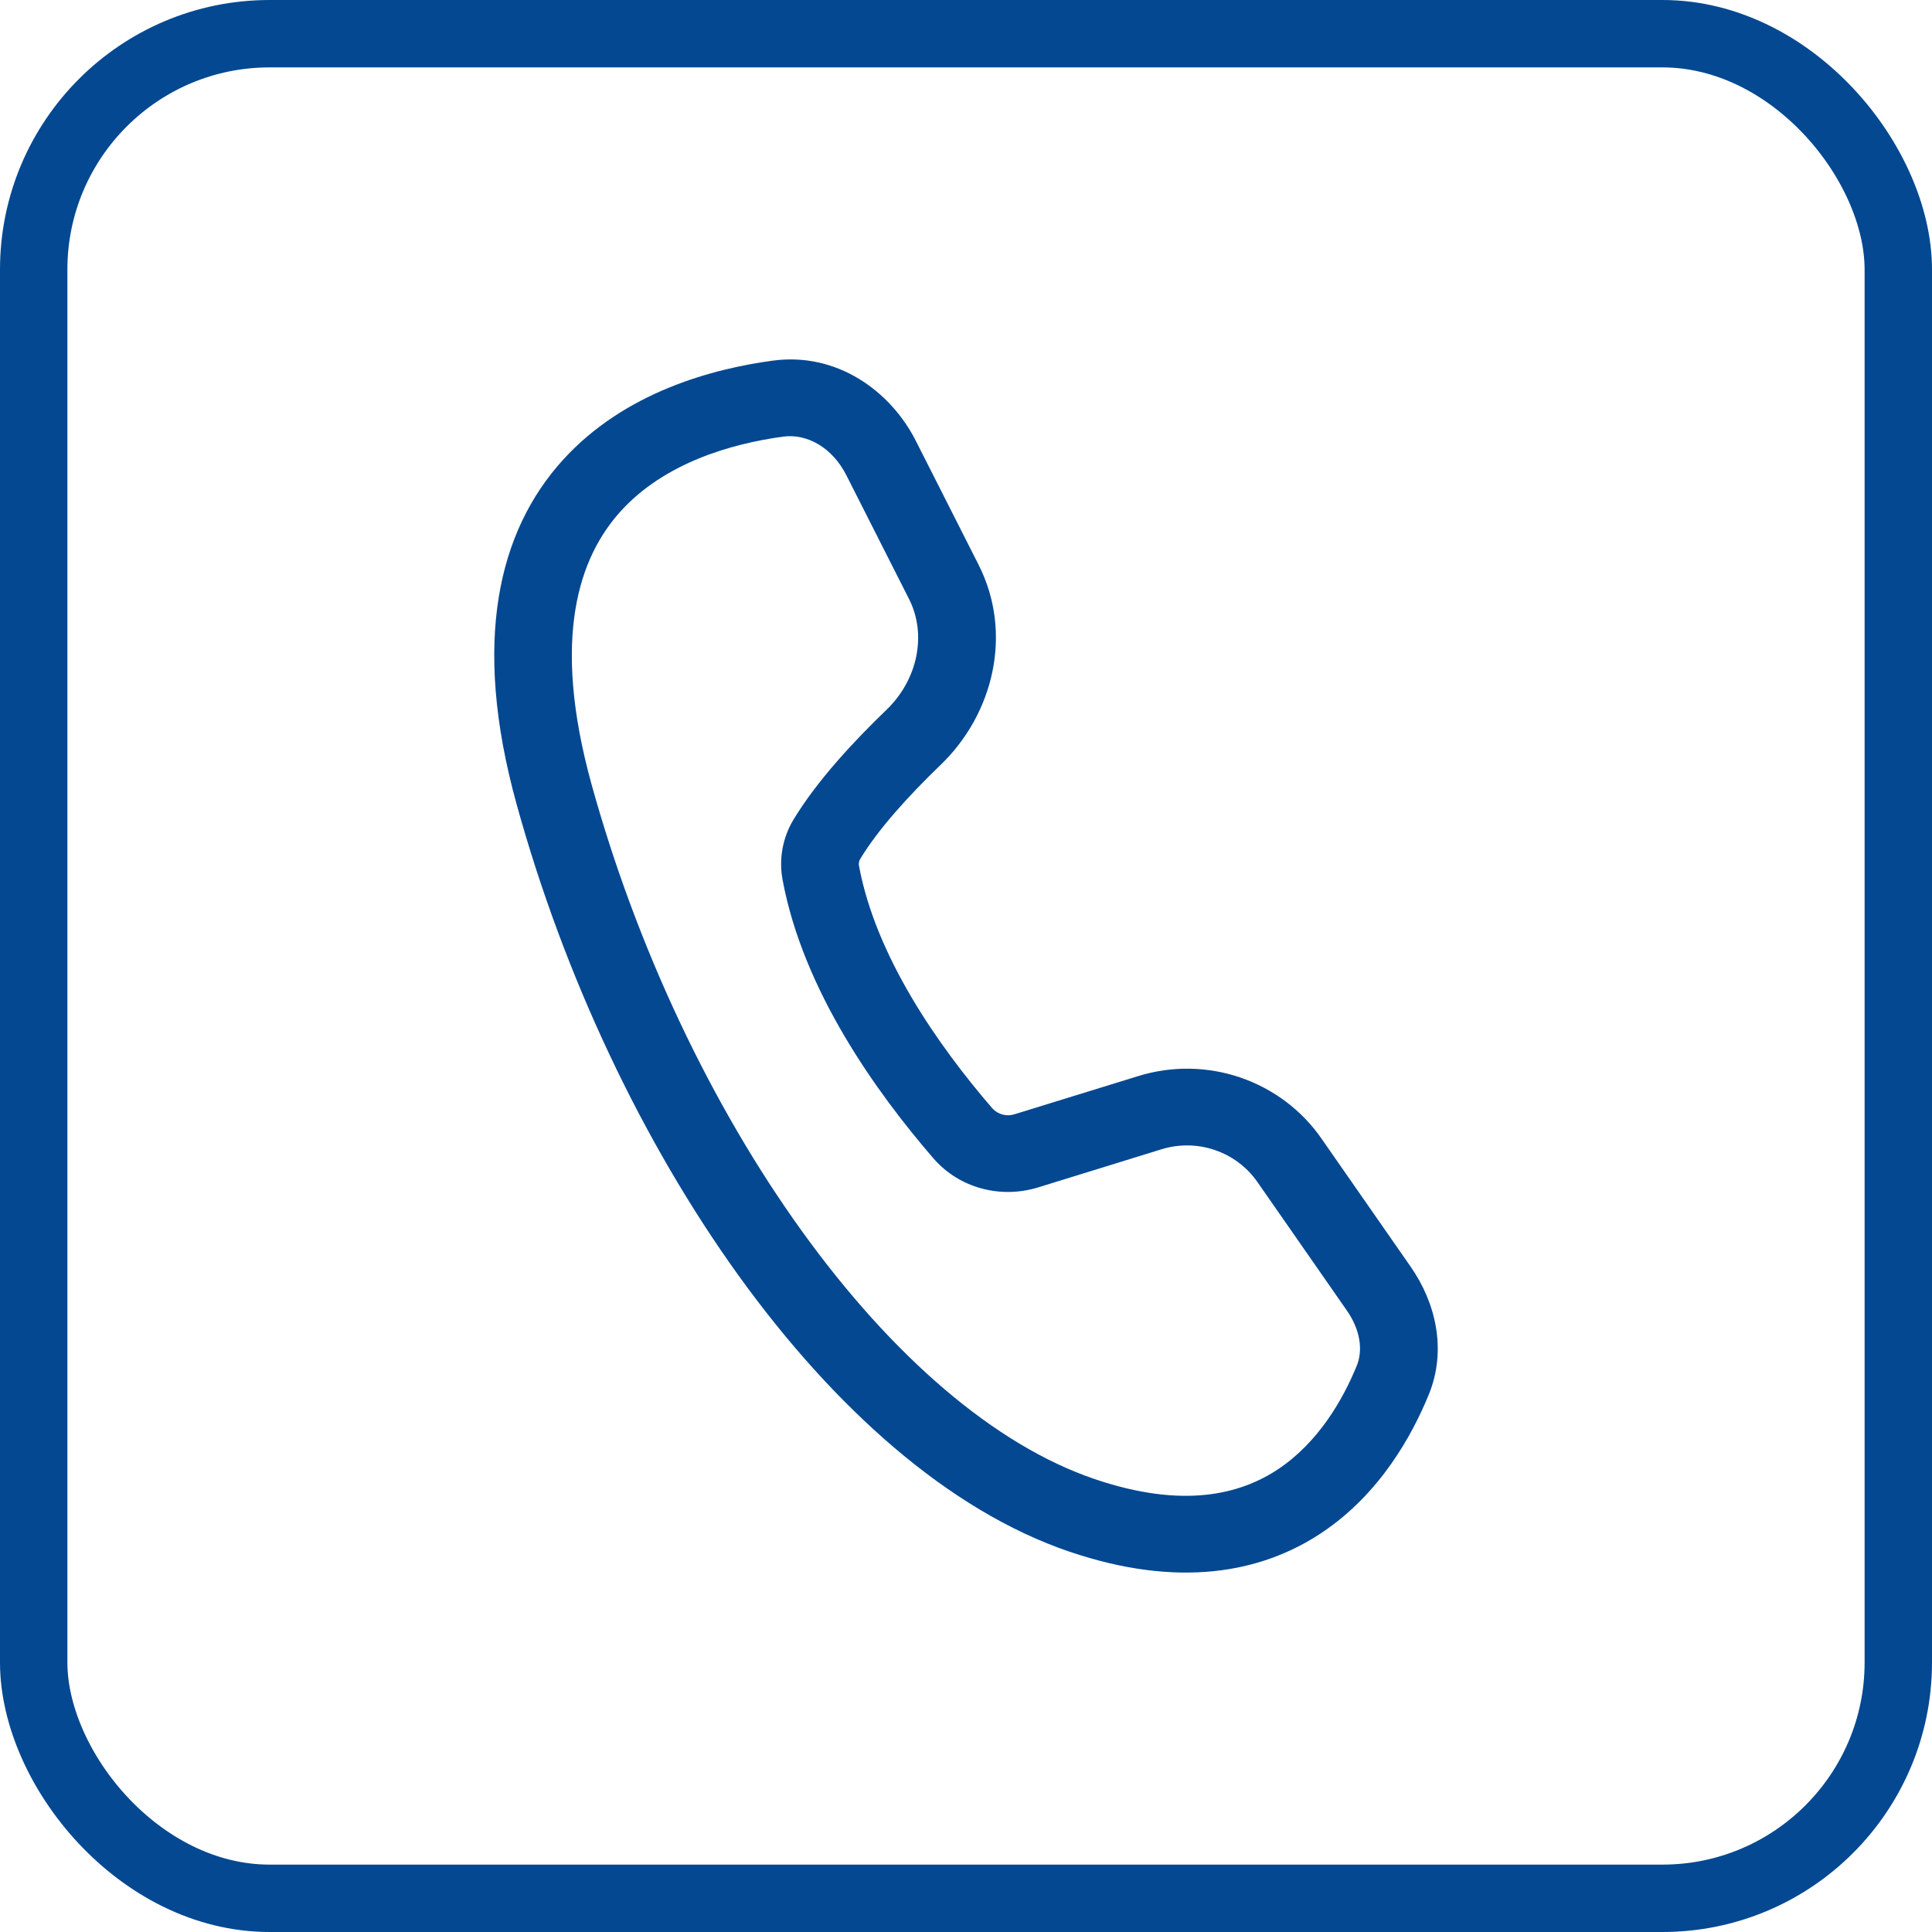<?xml version="1.0" encoding="UTF-8"?> <svg xmlns="http://www.w3.org/2000/svg" width="43" height="43" viewBox="0 0 43 43" fill="none"><rect x="0.75" y="0.75" width="41.5" height="41.5" rx="5.25" stroke="#034891" stroke-width="1.5"></rect><path d="M17.195 8.027C18.62 7.833 19.818 8.695 20.385 9.815L21.78 12.57C22.554 14.1 22.109 15.894 20.936 17.023C20.244 17.689 19.547 18.45 19.143 19.122C19.116 19.169 19.108 19.225 19.12 19.279C19.493 21.278 20.864 23.253 22.088 24.67C22.149 24.737 22.23 24.785 22.319 24.808C22.408 24.83 22.502 24.827 22.588 24.797L25.337 23.949C26.078 23.72 26.873 23.732 27.606 23.982C28.339 24.233 28.972 24.708 29.411 25.34L31.401 28.199C31.94 28.975 32.213 30.027 31.8 31.039C31.43 31.943 30.716 33.247 29.417 34.114C28.069 35.013 26.221 35.355 23.805 34.536C21.105 33.62 18.554 31.325 16.438 28.389C14.311 25.434 12.559 21.744 11.497 17.896C10.493 14.263 11.099 11.817 12.524 10.242C13.9 8.722 15.871 8.207 17.195 8.027ZM18.838 10.579C18.522 9.955 17.959 9.647 17.43 9.718C16.254 9.878 14.781 10.311 13.813 11.38C12.896 12.393 12.262 14.178 13.163 17.446C14.176 21.114 15.844 24.619 17.846 27.398C19.86 30.195 22.149 32.169 24.365 32.92C26.339 33.589 27.608 33.258 28.449 32.698C29.338 32.104 29.885 31.161 30.196 30.399C30.339 30.051 30.277 29.6 29.976 29.167L27.986 26.308C27.756 25.977 27.425 25.728 27.041 25.597C26.657 25.465 26.24 25.459 25.852 25.579L23.104 26.428C22.282 26.681 21.357 26.455 20.773 25.779C19.5 24.305 17.877 22.044 17.419 19.588C17.331 19.128 17.416 18.652 17.657 18.248C18.181 17.378 19.011 16.49 19.729 15.799C20.431 15.124 20.63 14.119 20.233 13.334L18.838 10.579Z" fill="#034891"></path></svg> 
